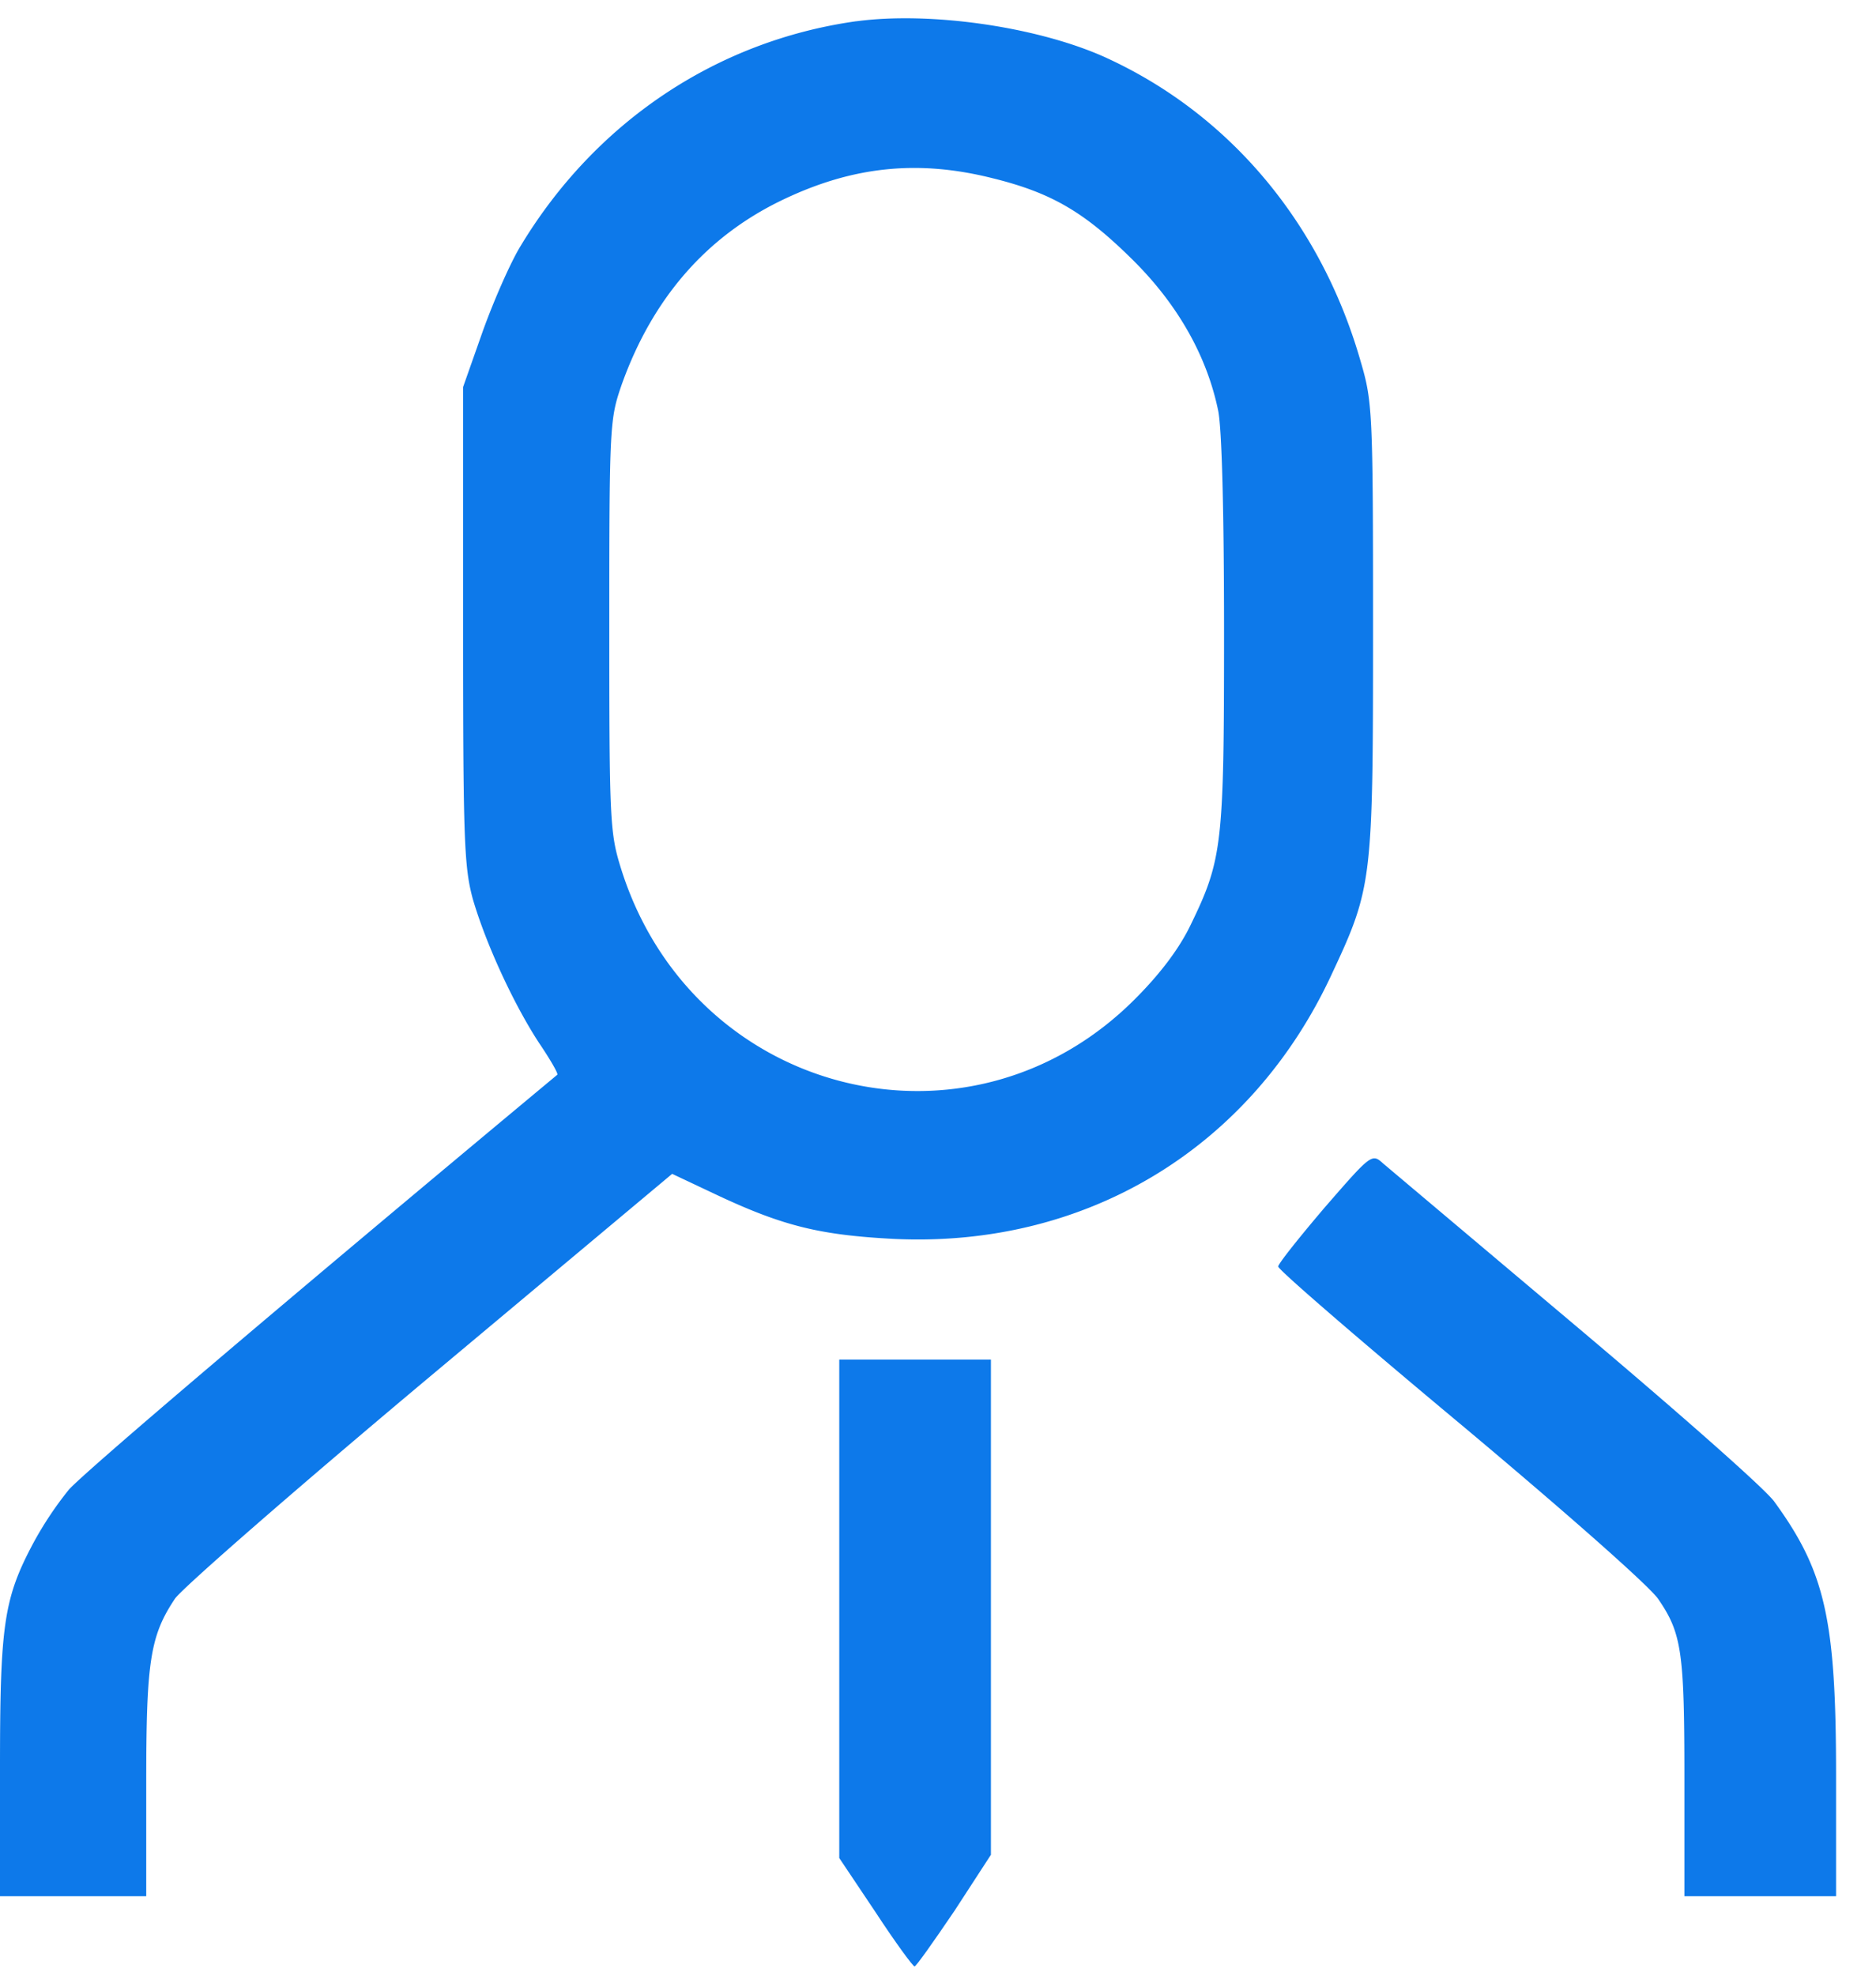 <?xml version="1.0" encoding="UTF-8"?> <svg xmlns="http://www.w3.org/2000/svg" fill="none" width="38" height="40" viewBox="0 0 38 40"><path fill="#0D79EA" d="M17.345.43c-2.83.396-5.288 2.041-6.802 4.554-.208.34-.548 1.119-.768 1.733l-.395 1.12v4.827c0 4.355.022 4.893.198 5.54.263.9.822 2.117 1.338 2.907.23.34.395.626.373.648-5.694 4.739-9.588 8.052-9.896 8.403A7.18 7.18 0 0 0 .67 31.25C.077 32.367 0 32.894 0 35.779v2.612h2.962v-2.282c0-2.469.077-2.985.582-3.742.153-.219 2.48-2.248 5.167-4.498l4.904-4.103.954.45c1.317.614 2.063.79 3.533.867 3.895.186 7.241-1.832 8.876-5.365.823-1.756.834-1.887.834-7 0-4.399-.011-4.586-.253-5.408-.812-2.83-2.699-5.047-5.233-6.177-1.382-.603-3.51-.9-4.98-.702Zm2.776 3.182c1.196.297 1.854.692 2.82 1.646.91.9 1.503 1.942 1.733 3.05.077.362.12 2.085.12 4.498 0 4.323-.032 4.597-.69 5.947-.231.471-.615.976-1.12 1.48-3.368 3.369-8.952 1.953-10.4-2.633-.23-.735-.242-.943-.242-4.937 0-4.092.011-4.18.253-4.882.625-1.744 1.711-2.984 3.225-3.719 1.448-.702 2.787-.834 4.3-.45ZM26.834 24.446c-.515.604-.943 1.141-.943 1.196 0 .066 1.667 1.503 3.708 3.204 2.084 1.744 3.829 3.28 3.993 3.533.472.69.527 1.064.527 3.62v2.392h3.072v-2.447c0-3.16-.22-4.125-1.25-5.54-.187-.264-1.998-1.854-4.016-3.555l-3.906-3.291c-.23-.209-.241-.198-1.185.888Z"></path><path fill="#0D79EA" d="M17 32.572v5.046l.735 1.097c.395.604.757 1.097.79 1.097.033 0 .395-.515.812-1.13l.735-1.13V27.526H17v5.047Z"></path></svg> 